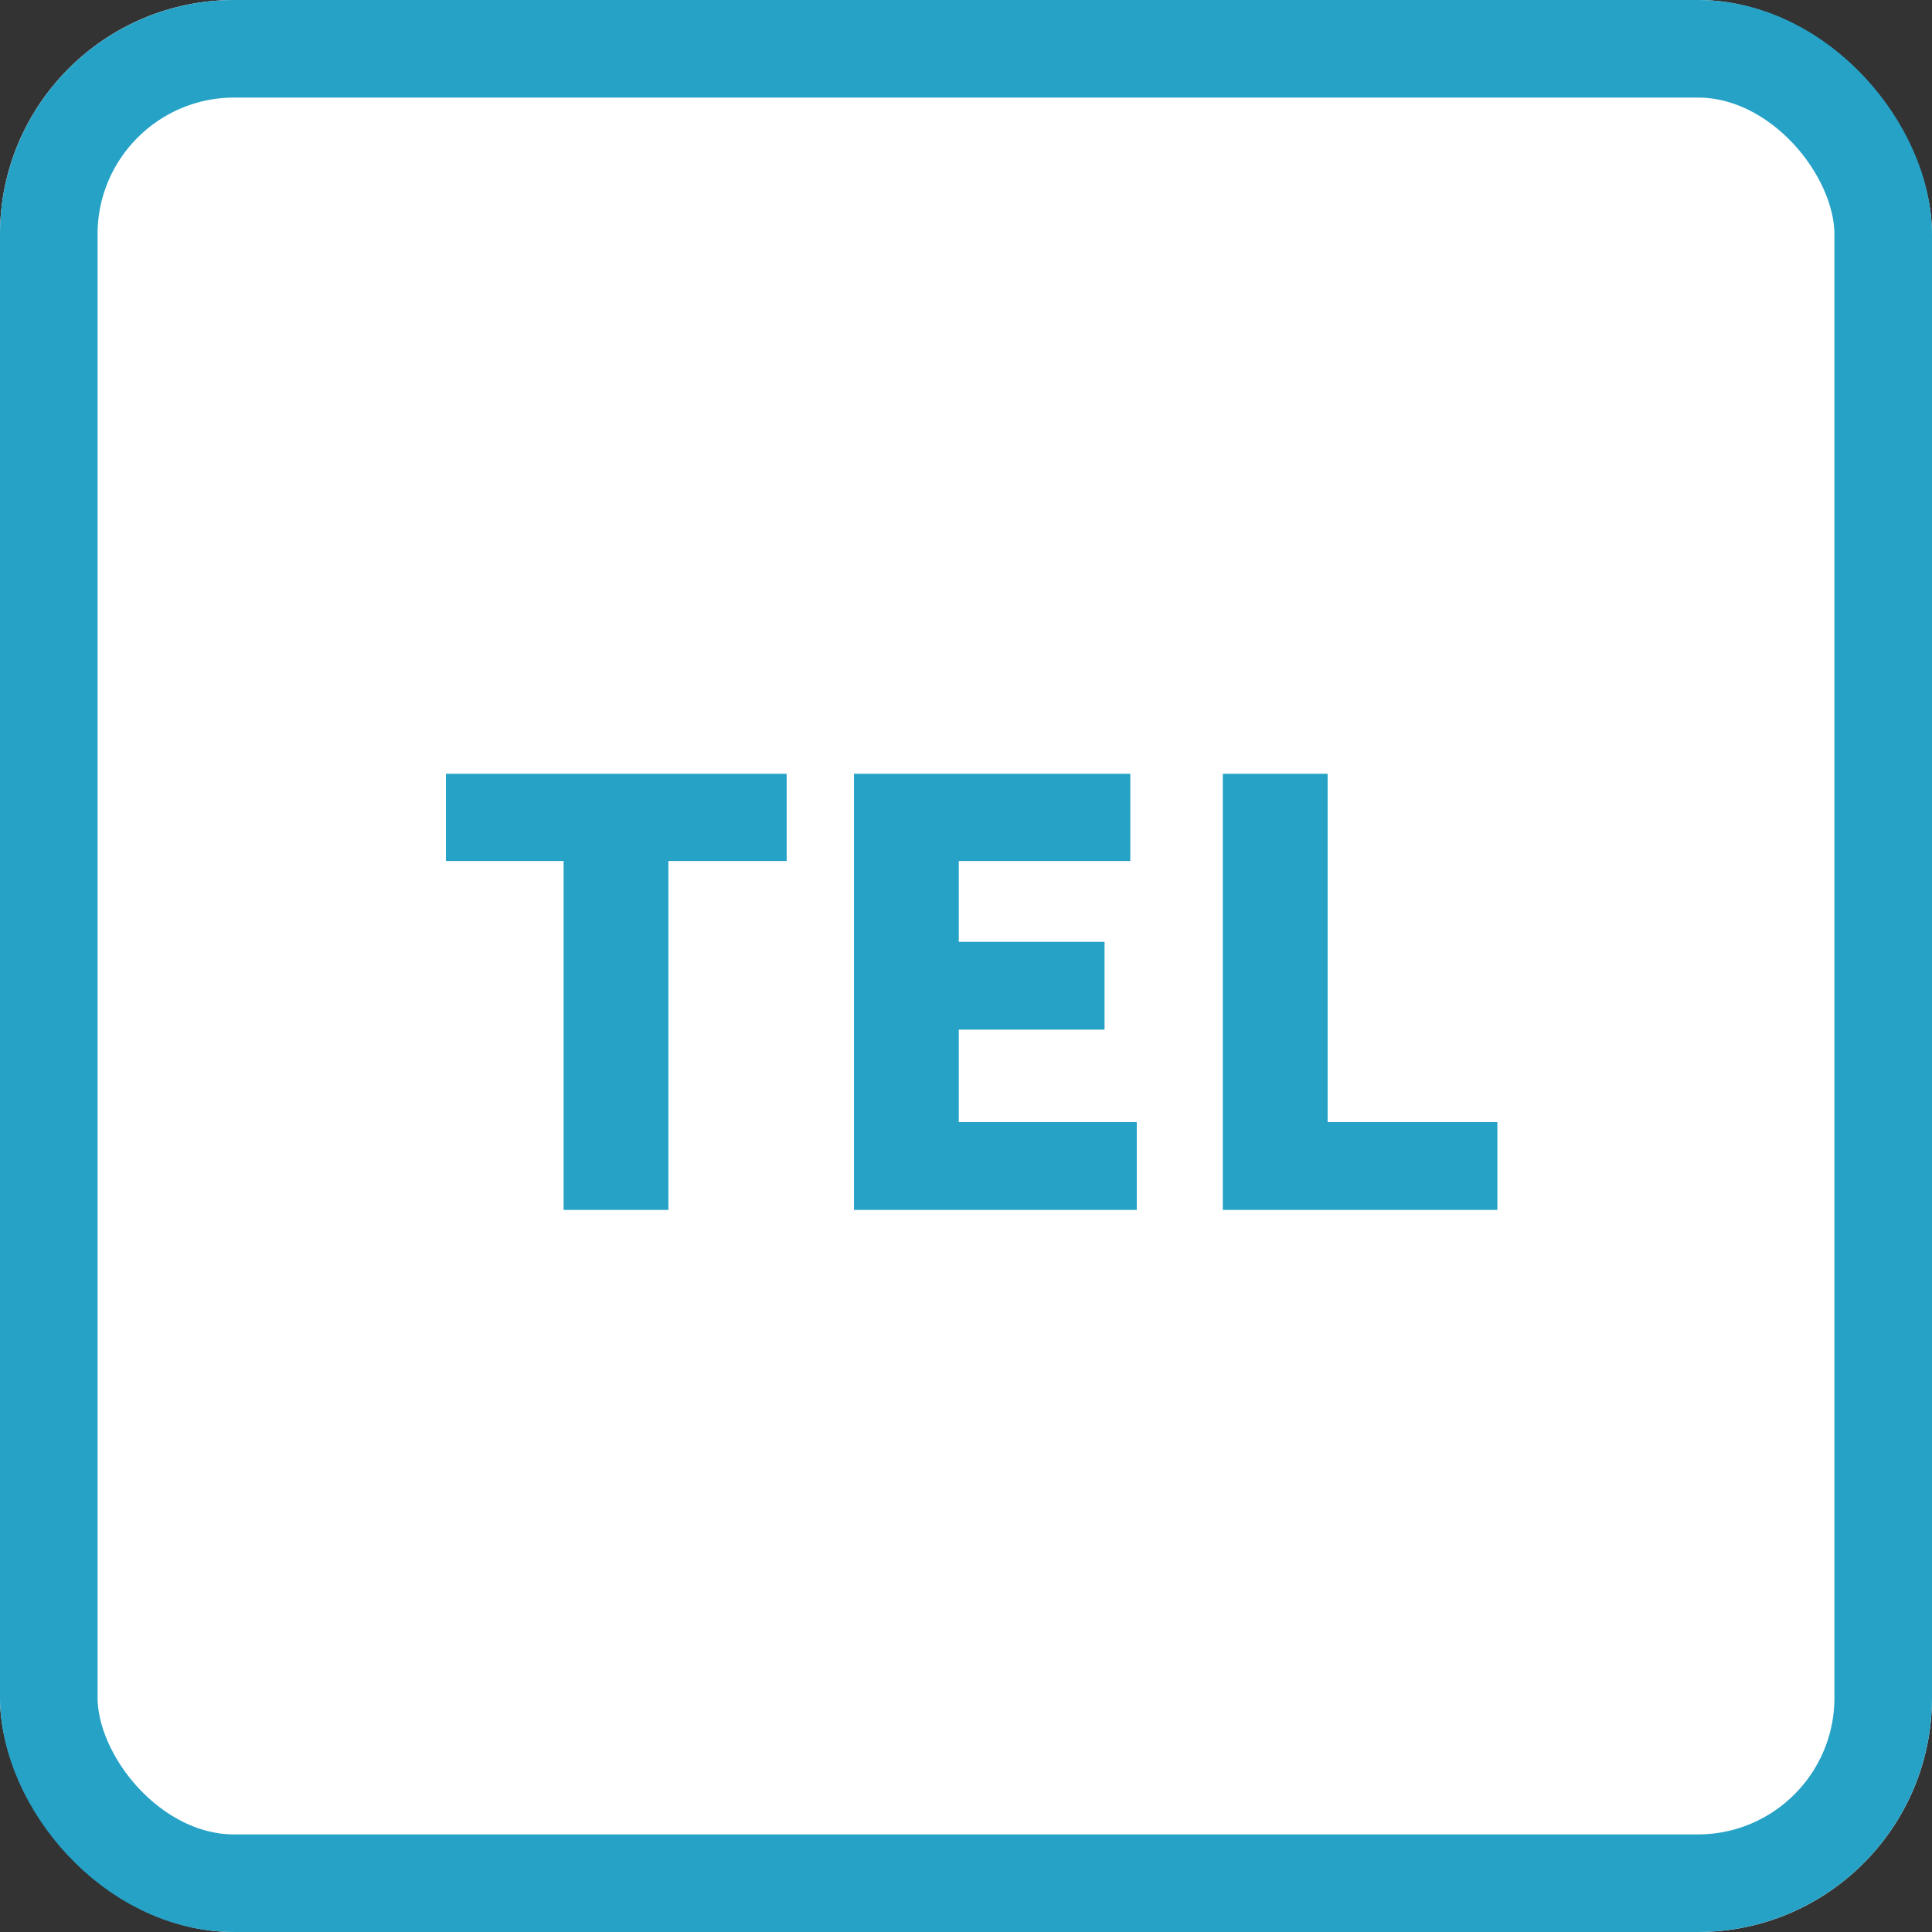 <svg xmlns="http://www.w3.org/2000/svg" width="99" height="99" viewBox="0 0 99 99">
  <rect x="0" y="0" width="99" height="99" fill="#333333" stroke="none"/>
  <g id="tel_icon_2" transform="translate(-636 -13865)">
    <g id="長方形_52" data-name="長方形 52" transform="translate(636 13865)" fill="#fff" stroke="#26a2c7" stroke-width="5">
      <rect width="99" height="99" rx="12" stroke="none"/>
      <rect x="2.5" y="2.5" width="94" height="94" rx="9.5" fill="none"/>
    </g>
    <path id="パス_3444" data-name="パス 3444" d="M-21.12,0h5.37V-17.88h6.06v-4.47H-27.15v4.47h6.03ZM-6.24,0H8.25V-4.5H-.87V-9.24H6.6v-4.5H-.87v-4.14H7.92v-4.47H-6.24Zm18.9,0H26.73V-4.5h-8.7V-22.35H12.66Z" transform="translate(686 13927)" fill="#26a2c7"/>
  </g>
</svg>
